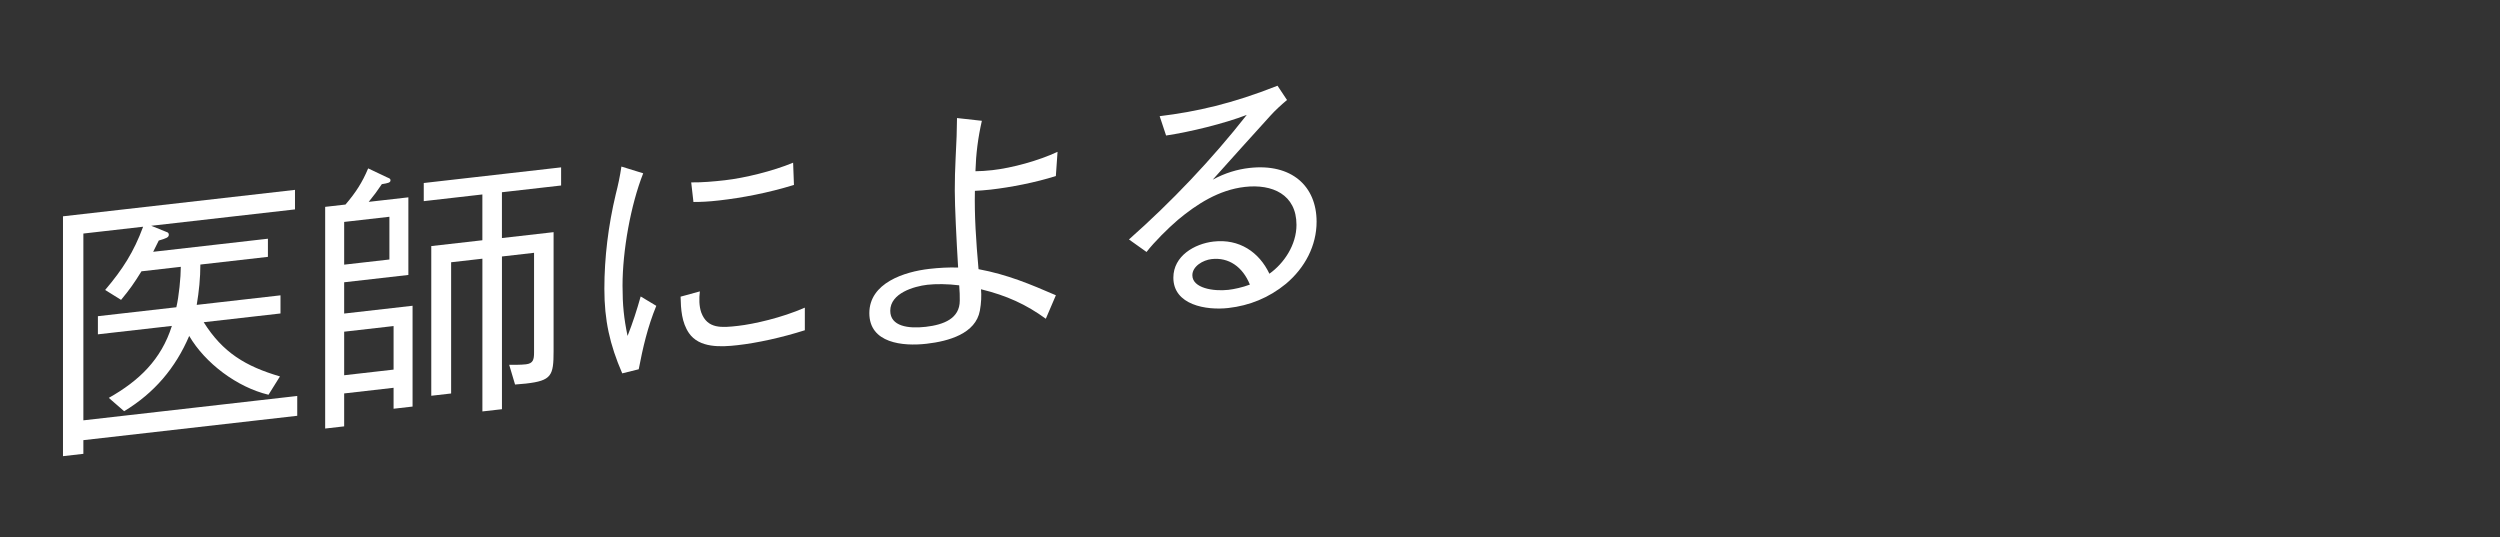 <?xml version="1.0" encoding="UTF-8"?>
<svg id="_レイヤー_2" data-name="レイヤー 2" xmlns="http://www.w3.org/2000/svg" xmlns:xlink="http://www.w3.org/1999/xlink" viewBox="0 0 1024 220">
  <rect x="0" y="0" width="1024" height="220" fill="#333333" stroke="none"/>
  <defs>
    <style>
      .cls-1 {
        fill: none;
      }

      .cls-2 {
        fill: #fff;
      }

      .cls-3 {
        clip-path: url(#clippath);
      }
    </style>
    <clipPath id="clippath">
      <polyline class="cls-1" points="0 220 1023.93 218.06 1024 0 0 0 0 220"/>
    </clipPath>
  </defs>
  <g id="design">
    <g class="cls-3">
      <g>
        <path class="cls-2" d="M83.45,132c7.78,12.38,17.15,18.06,31.22,22.18l-4.69,7.51c-12.92-3.1-25.96-12.94-32.48-24.09-5.6,13.1-14.29,23.36-26.65,30.83l-6.29-5.46c12.46-7.02,21.5-15.72,25.84-29.48l-30.3,3.45v-7.43l32.13-3.66c1.03-4.23,1.83-12.33,1.83-16.56l-16.12,1.84c-2.97,4.8-4.69,7.28-8.35,11.7l-6.52-4.06c7.2-8.48,11.78-15.64,15.55-25.9l-24.47,2.79v76.51l87.6-9.98v8.12l-87.6,9.98v5.6l-8.35.95v-98.24l95.03-10.83v8l-58.89,6.71,6.18,2.5c.57.16,1.03.45,1.03,1.14,0,1.14-1.03,1.49-4.12,2.41-.8,1.58-1.49,3.03-2.29,4.61l47-5.36v7.43l-27.67,3.15c0,5.49-.57,11.04-1.49,16.52l34.31-3.91v7.43l-31.45,3.58Z"/>
        <path class="cls-2" d="M141.54,83.75c4.12-4.82,6.86-9.02,9.26-14.78l7.78,3.69c1.03.45,1.37.53,1.37,1.22,0,.92-1.03,1.15-3.55,1.55-1.83,2.73-3.2,4.6-5.37,7.25l16.24-1.85v31.79l-26.3,3v12.81l28.02-3.19v41.29l-7.78.89v-8.58l-20.24,2.31v13.49l-7.78.89v-90.8l8.35-.95ZM159.5,106.29v-17.5l-18.53,2.11v17.5l18.53-2.11ZM161.21,133.55l-20.24,2.31v17.84l20.24-2.31v-17.84ZM176.65,162.09v-61.3l20.93-2.38v-18.76l-24.01,2.74v-7.43l56.26-6.41v7.43l-24.24,2.76v18.76l21.16-2.41v48.72c0,10.06-.8,12.1-11.32,13.3-1.49.17-2.97.22-4.46.39l-2.4-8.07c2.29-.03,4.57.05,6.86-.21,2.97-.34,3.32-1.98,3.32-4.84v-40.83l-13.15,1.5v62.56l-8.01.91v-62.56l-12.81,1.46v53.75l-8.12.93Z"/>
        <path class="cls-2" d="M263.45,71c-5.15,13.05-8.46,31.73-8.46,46.02,0,8,.57,13.43,2.06,20.58,2.17-5.51,3.77-10.49,5.37-16.17l6.4,3.84c-3.55,8.64-5.49,17.09-7.2,25.98l-6.75,1.68c-5.15-11.88-7.32-21.81-7.32-34.62s1.6-25.91,4.69-38.85c.91-3.54,1.72-7.29,2.29-11.24l8.92,2.76ZM286.66,119.36c-.34,2.9-.34,5.99.57,8.63,2.52,6.8,8.35,6.25,15.1,5.48,6.4-.73,17.84-3.29,27.33-7.46v9.26c-9.61,3.04-19.44,5.19-27.56,6.11-6.86.78-15.67,1.21-19.9-4.94-2.97-4.35-3.32-9.69-3.43-14.93l7.89-2.16ZM283.12,74.71c4.46.06,9.38-.38,13.84-.89,8.01-.91,19.56-3.71,27.9-7.18l.34,9.11c-10.64,3.27-21.16,5.27-30.65,6.35-4.35.5-7.66.64-10.52.63l-.91-8.02Z"/>
        <path class="cls-2" d="M428.35,130.55c-8.01-5.84-16.01-9.5-26.53-12.07.23,2.6.11,5.59-.46,8.74-1.72,9.46-12.81,12.55-21.84,13.58-9.72,1.11-23.44-.19-23.44-12.54s14.29-16.95,24.59-18.13c3.89-.44,8.01-.68,11.78-.54-.69-11.36-1.37-25.12-1.37-31.52,0-4.35.11-8.93.34-13.3.34-5.64.57-12.87.57-16.42l10.18,1.13c-1.6,7.04-2.4,13.43-2.63,20.66,1.94,0,4.57-.18,6.98-.45,8.12-.92,18.87-3.87,26.65-7.5l-.69,9.91c-8.35,2.67-18.53,4.63-26.76,5.57-2.06.23-4.92.45-6.4.5-.23,9.98.46,20.53,1.49,32.08,12.12,2.28,21.16,6.17,31.68,10.69l-4.12,9.62ZM392.9,116.87c-4.8-.6-9.61-.62-13.04-.23-5.49.63-15.21,3.45-15.21,10.65,0,6.4,7.43,7.39,14.52,6.58,7.43-.85,13.95-3.42,13.95-10.74,0-2.06,0-3.43-.23-6.26Z"/>
        <path class="cls-2" d="M475.01,47.58c14.98-1.82,29.62-5.09,48.26-12.47l3.89,5.85c-2.52,2.12-4.8,4.21-6.75,6.37-8.12,8.93-15.44,17.08-23.67,26.26,5.03-2.75,10.18-4.25,14.98-4.79,17.27-1.97,27.56,7.38,27.56,22.02,0,9.72-4.69,18.83-12.58,25.45-6.98,5.71-14.87,8.9-23.56,9.89-9.03,1.03-22.53-1.21-22.53-12.42,0-8.92,8.69-13.91,16.47-14.8,10.52-1.2,18.64,4.28,22.87,13.18,5.95-4.22,11.09-11.79,11.09-20.02,0-12.47-9.95-16.82-21.16-15.54-10.64,1.21-19.67,7.04-27.45,13.53-4,3.43-9.61,8.99-12.81,13.12l-7.2-5.13c17.38-15.36,33.96-32.8,48.26-51.02-9.26,3.57-23.33,7-33.05,8.45l-2.63-7.93ZM511.95,116.57c-2.97-7.32-8.69-11.25-15.67-10.45-3.55.4-7.89,2.96-7.89,6.62,0,5.26,8.58,6.68,14.75,5.98,2.29-.26,5.83-1.01,8.81-2.15Z"/>
      </g>
    </g>
  </g>
</svg>